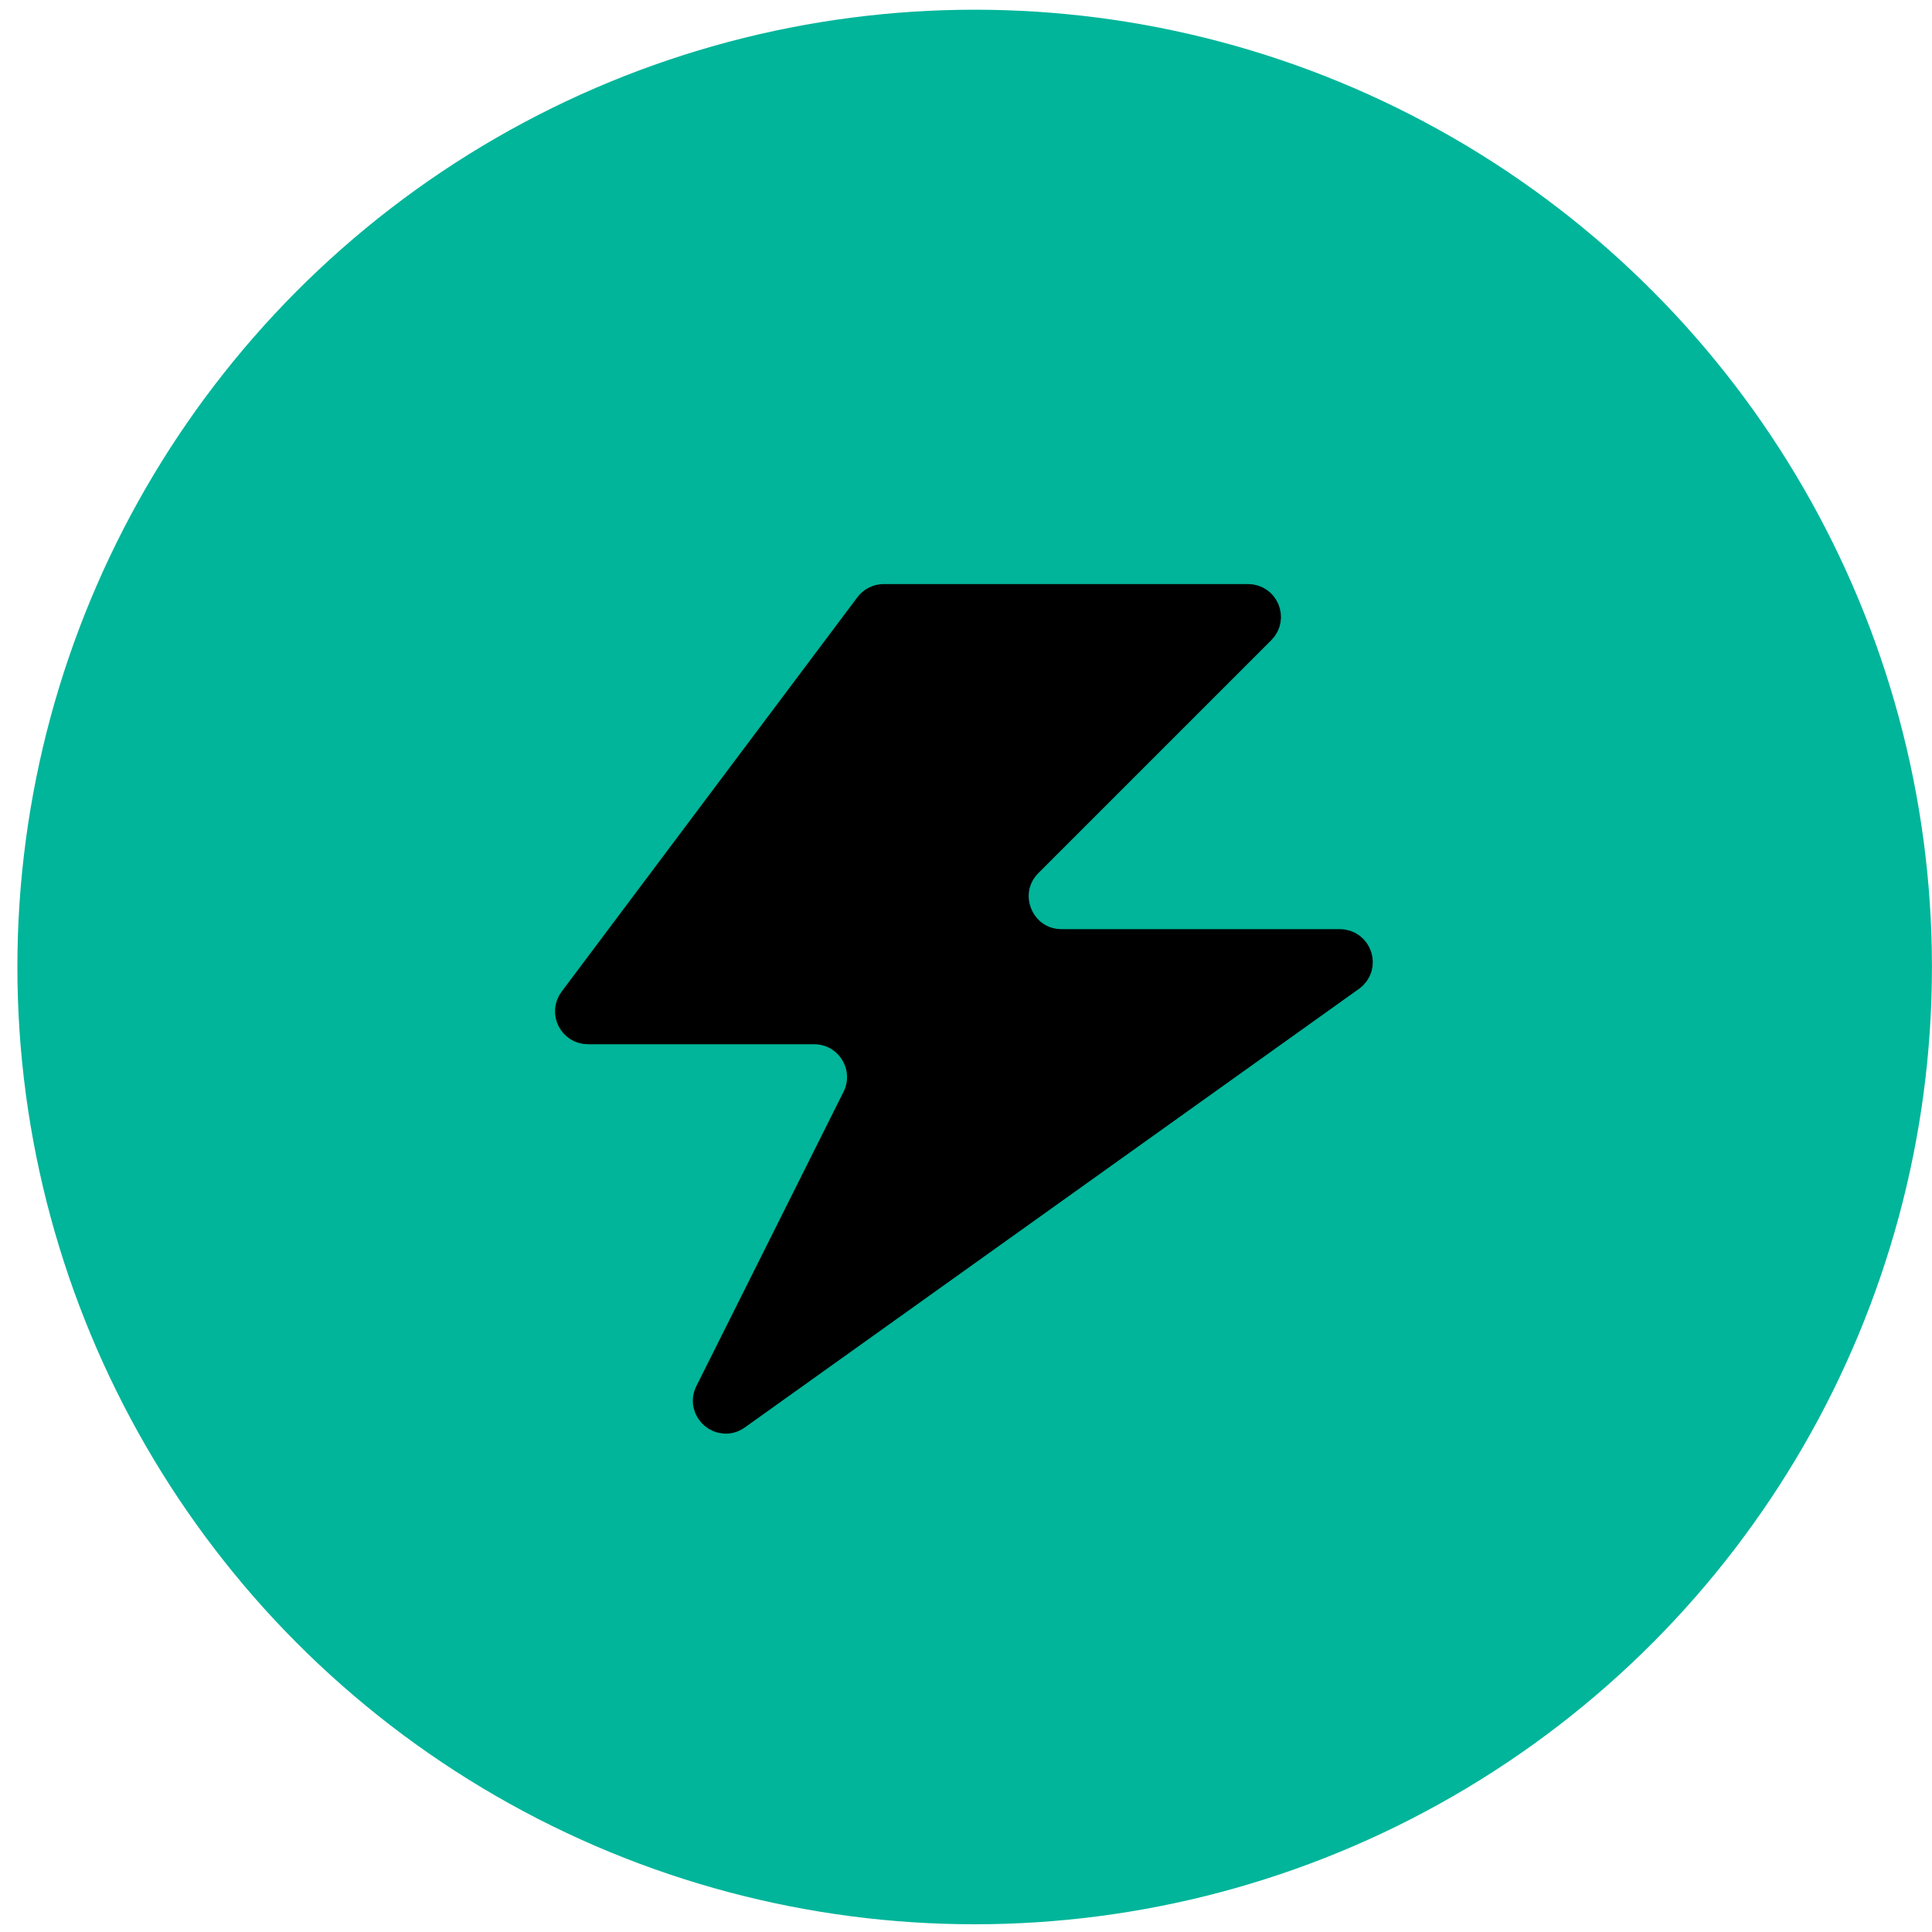 <svg width="37" height="37" viewBox="0 0 37 37" fill="none" xmlns="http://www.w3.org/2000/svg">
<circle cx="18.666" cy="18.519" r="18.333" fill="#00B59A"/>
<path d="M16.924 11.5H23.902C24.183 11.5 24.323 11.839 24.125 12.037L19.664 16.498C19.07 17.093 19.491 18.109 20.332 18.109H25.661C25.967 18.11 26.093 18.503 25.844 18.681L14.082 27.081C13.815 27.272 13.471 26.978 13.618 26.685L16.436 21.05C16.749 20.422 16.293 19.684 15.591 19.684H11.259C11 19.683 10.851 19.387 11.007 19.18L16.672 11.626C16.731 11.547 16.825 11.5 16.924 11.5Z" fill="black" stroke="black" stroke-width="0.629"/>
</svg>
